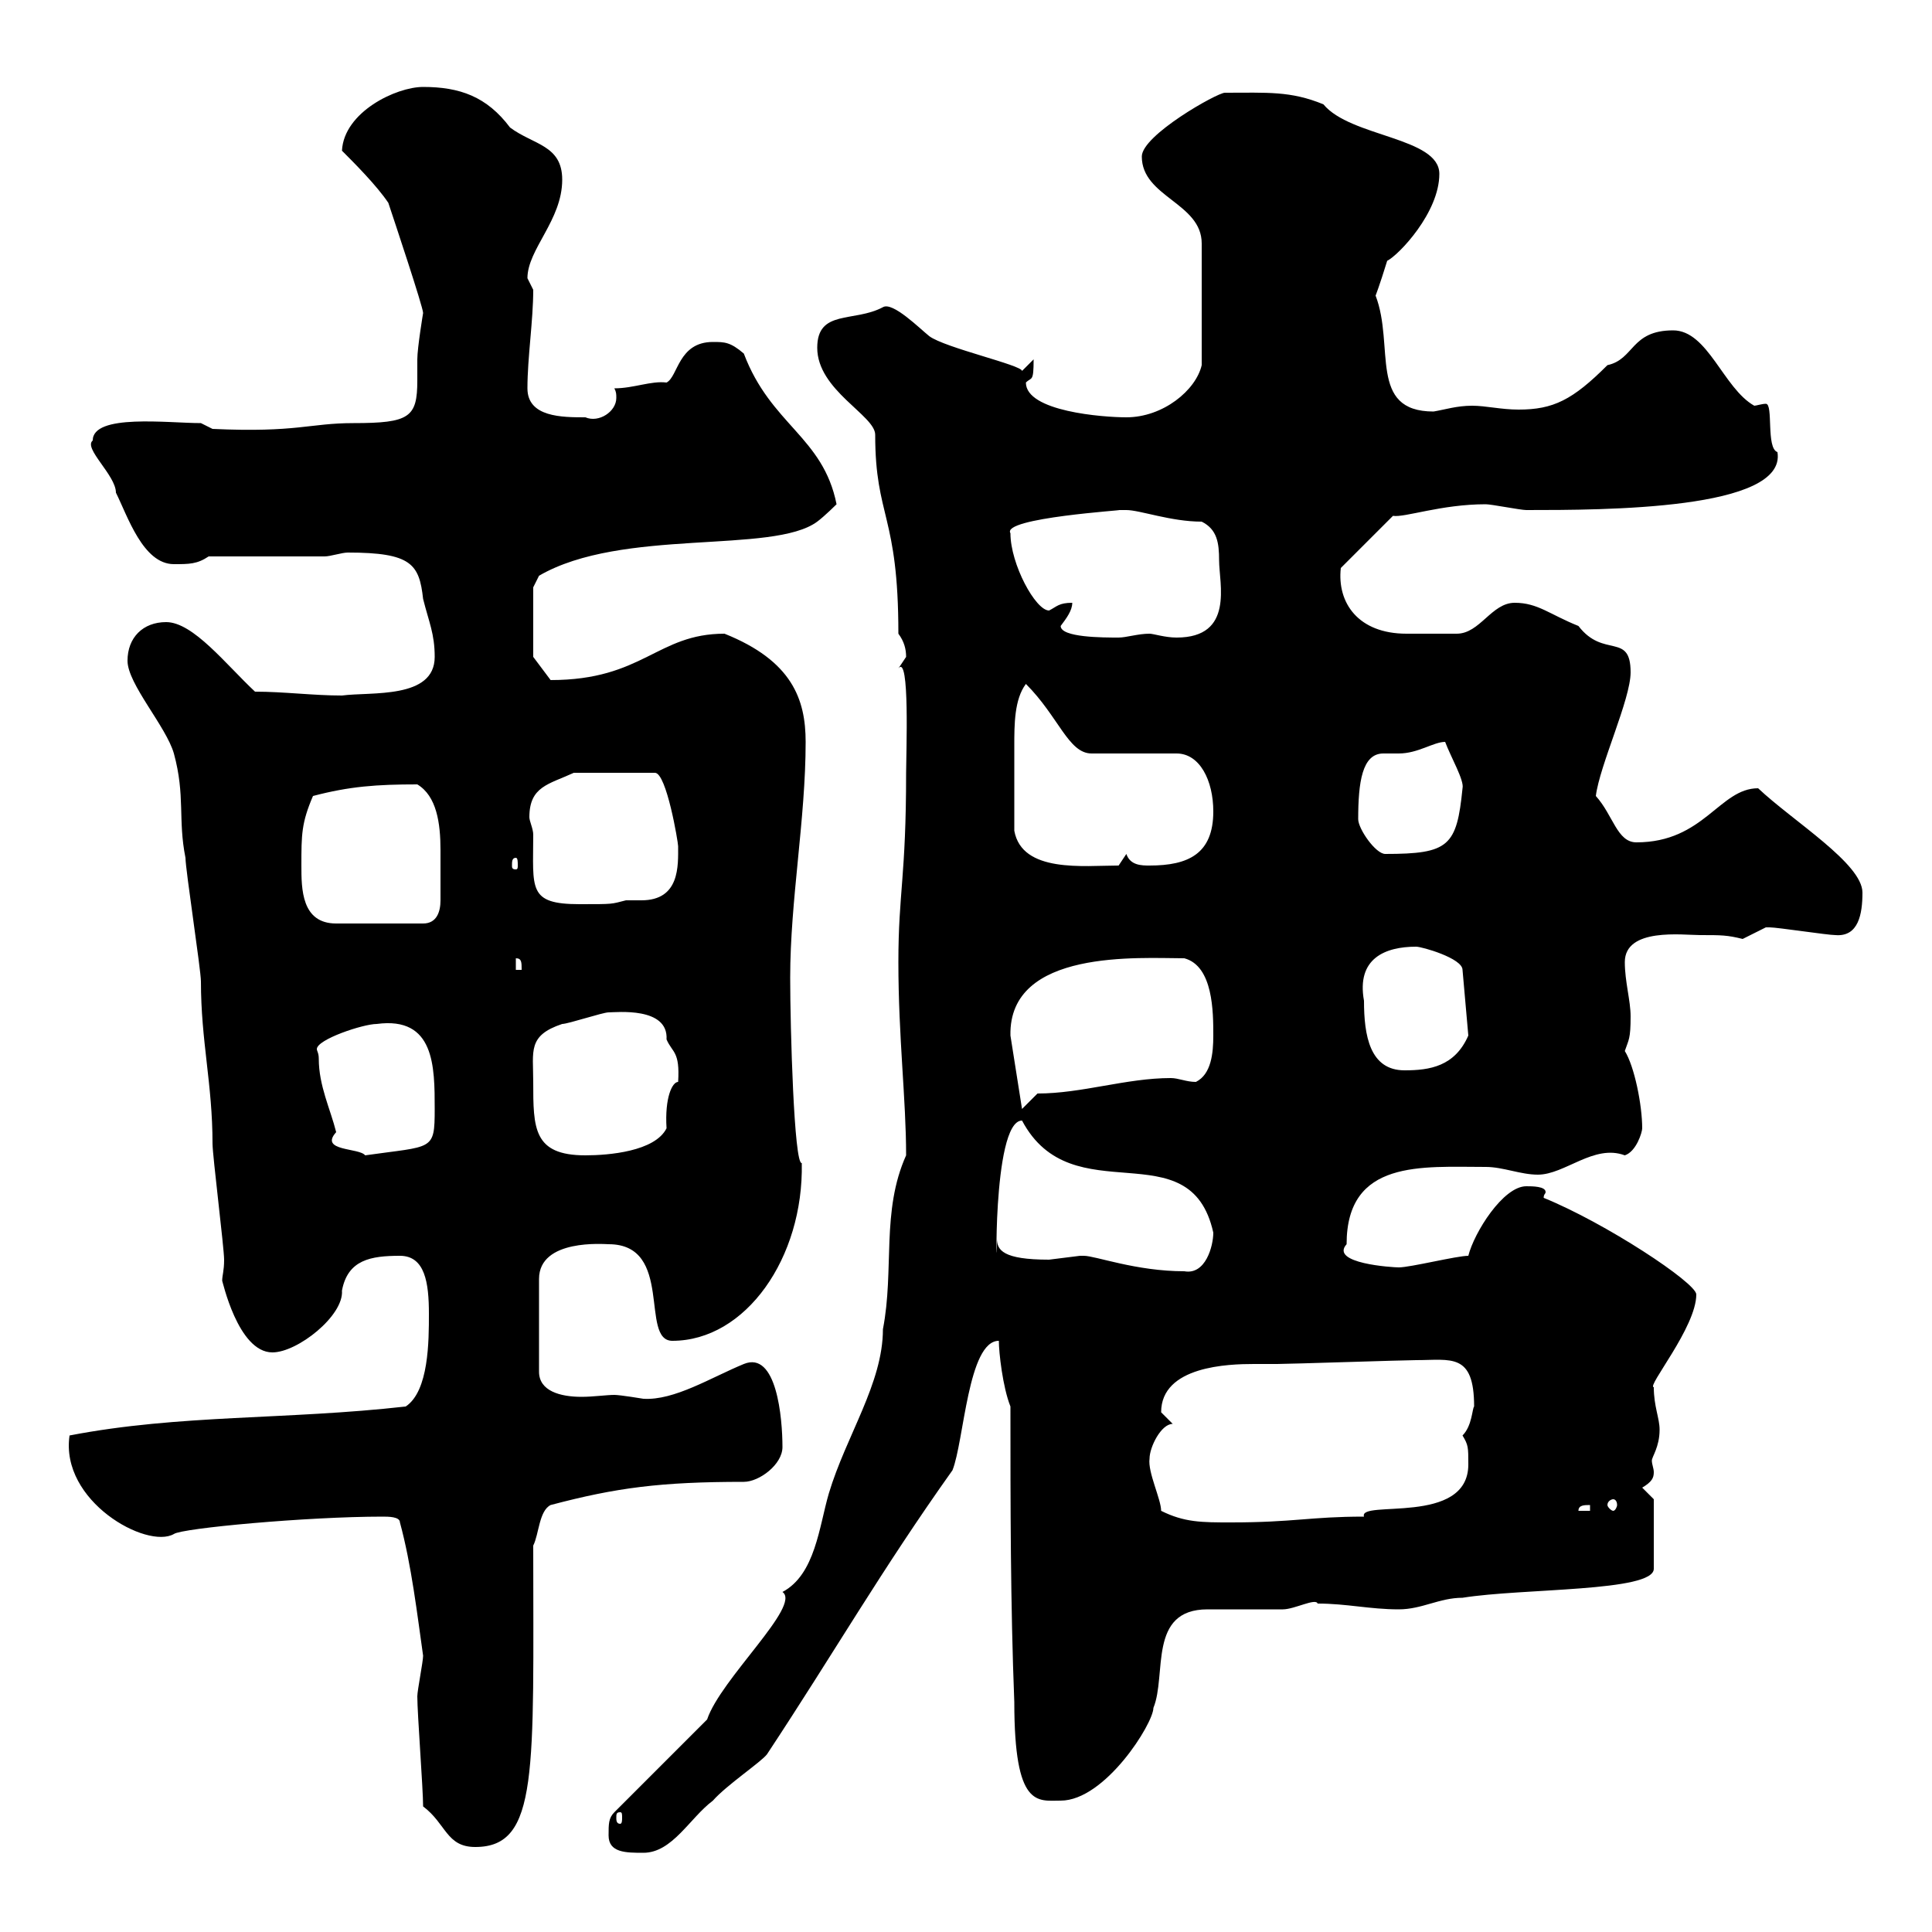 <svg xmlns="http://www.w3.org/2000/svg" xmlns:xlink="http://www.w3.org/1999/xlink" width="300" height="300"><path d="M94.50 285C94.50 287.70 97.20 287.70 99.90 287.70C104.40 287.70 107.10 282.30 110.70 279.60C112.80 277.20 118.20 273.60 119.10 272.40C129.60 256.50 136.80 243.90 147.90 228.30C149.70 223.80 150.30 208.20 155.10 208.20C155.10 210 155.70 215.40 156.90 218.40C156.90 233.70 156.90 249 157.50 264.30C157.50 280.80 161.10 279.60 164.70 279.60C171.60 279.60 179.10 267.60 179.10 265.20C181.20 260.10 178.20 249.90 187.50 249.90C189.30 249.90 197.40 249.90 199.20 249.90C201 249.90 204.30 248.10 204.60 249C209.10 249 212.70 249.90 217.20 249.90C220.80 249.90 223.50 248.10 227.10 248.10C236.40 246.60 256.80 247.20 256.80 243.60L256.80 232.80L255 231C256.50 230.10 256.80 229.50 256.80 228.60C256.80 228 256.50 227.40 256.50 226.80C256.50 226.20 257.70 224.70 257.70 222C257.70 220.20 256.80 218.40 256.80 215.40C255.60 215.40 263.40 206.10 263.40 201C263.40 199.20 249.30 189.90 239.70 186C239.70 185.40 240 185.40 240 185.10C240 184.20 237.90 184.20 237 184.20C233.40 184.20 228.90 191.40 228 195C226.20 195 219 196.80 217.20 196.80C216.30 196.80 206.40 196.20 209.10 193.20C209.10 180 220.80 181.20 230.70 181.20C233.40 181.20 236.10 182.40 238.80 182.40C243 182.40 247.50 177.60 252.30 179.40C254.10 178.80 255 175.80 255 175.20C255 171.60 253.80 165.60 252.30 163.20C252.90 161.40 253.20 161.40 253.20 157.80C253.20 155.40 252.30 152.40 252.30 149.40C252.30 144 261.30 145.20 264 145.20C267.30 145.20 268.20 145.20 270.60 145.80C270.60 145.80 274.20 144 274.20 144C274.80 144 274.80 144 274.80 144C276 144 283.80 145.20 285 145.20C288.60 145.50 289.20 141.90 289.20 138.60C289.20 134.10 278.40 127.50 273 122.40C267 122.40 264.60 130.80 254.10 130.80C251.10 130.80 250.50 126.60 247.80 123.60C248.40 118.80 253.20 108.60 253.20 104.40C253.20 98.10 249 102.30 245.10 97.20C240.60 95.40 238.80 93.60 235.20 93.60C231.60 93.60 229.80 98.40 226.20 98.40C224.40 98.40 220.80 98.40 218.40 98.40C210.90 98.40 207.60 93.60 208.20 88.20L216.30 80.10C218.10 80.40 223.80 78.30 230.70 78.30C231.60 78.30 236.10 79.20 237 79.20C249 79.20 277.50 79.20 276 70.20C274.20 69.60 275.40 62.70 274.20 62.70C273.60 62.70 272.70 63 272.40 63C267.60 60.30 265.20 51.30 259.80 51.30C253.20 51.30 253.80 55.80 249.60 56.70C244.20 62.10 241.20 63.60 235.80 63.60C233.10 63.60 230.70 63 228.60 63C226.20 63 224.40 63.60 222.60 63.90C212.40 63.90 216.60 53.70 213.60 45.90C213.60 45.90 214.20 44.40 215.40 40.50C217.20 39.60 223.50 33 223.50 27C223.50 21.30 209.70 21.30 205.50 16.20C200.40 14.10 196.80 14.40 190.20 14.40C189 14.40 177.30 21 177.30 24.30C177.30 30.60 186.60 31.50 186.60 37.80L186.60 56.70C185.70 60.60 180.60 64.80 174.90 64.80C171.30 64.80 159.30 63.90 159.30 59.40C160.20 58.50 160.50 59.40 160.50 55.80L158.70 57.60C158.70 56.70 146.70 54 144.30 52.20C142.80 51 138.60 46.80 137.10 47.70C132.60 50.10 126.90 48 126.90 54C126.90 60.60 135.90 64.50 135.90 67.50C135.90 80.40 139.50 79.80 139.50 98.40C140.40 99.60 140.70 100.80 140.70 102C140.70 102 139.50 103.80 139.50 103.80C141.30 101.40 140.70 117 140.70 120C140.70 136.20 139.50 138.60 139.50 149.40C139.50 161.10 140.70 170.70 140.70 179.40C136.80 188.10 138.90 197.10 137.10 206.40C137.10 214.80 131.40 222.90 128.70 231.90C127.20 237 126.60 244.50 121.50 247.20C124.50 249.30 111.90 260.70 109.80 267L95.40 281.40C94.50 282.30 94.50 283.20 94.50 285ZM65.70 280.50C69.30 283.20 69.30 286.80 73.80 286.80C83.70 286.80 82.80 275.10 82.80 240C83.70 238.20 83.70 234.60 85.50 233.70C95.70 231 102.60 230.10 115.50 230.10C117.90 230.10 121.50 227.40 121.50 224.70C121.50 220.20 120.60 209.70 115.50 211.80C110.40 213.90 104.70 217.50 99.90 217.20C99.90 217.20 96.30 216.60 95.40 216.60C94.20 216.60 92.10 216.90 90.30 216.90C87 216.90 83.70 216 83.70 213L83.70 198.60C83.70 192.30 93.90 193.20 94.50 193.20C104.70 193.20 99.30 208.20 104.40 208.20C115.80 208.20 124.80 195.30 124.50 180.60C123.30 180.90 122.70 159.60 122.70 151.80C122.70 139.80 125.10 127.20 125.10 115.20C125.10 108.60 123 102.60 112.50 98.40C102 98.40 99.90 105.60 85.50 105.60L82.80 102L82.80 91.20L83.70 89.40C96.60 81.90 120 86.10 126.90 81C128.10 80.10 129.90 78.30 129.90 78.30C127.80 67.80 119.70 66 115.50 54.90C113.40 53.10 112.50 53.10 110.70 53.10C105.30 53.10 105.30 58.50 103.50 59.40C101.10 59.10 98.40 60.30 95.40 60.30C95.70 60.90 95.70 61.20 95.70 61.80C95.70 63.90 93 65.70 90.90 64.80C87.30 64.80 81.90 64.80 81.90 60.30C81.90 55.50 82.80 49.80 82.80 45C82.80 45 81.90 43.20 81.90 43.20C81.90 38.70 87.30 34.20 87.30 27.90C87.30 22.50 82.80 22.50 79.20 19.80C75.60 15 71.40 13.50 65.70 13.50C61.50 13.50 53.40 17.40 53.10 23.40C54.90 25.20 58.50 28.80 60.30 31.50C61.20 34.20 65.70 47.70 65.70 48.60C65.70 48.60 64.80 54 64.80 55.80C64.80 56.70 64.80 58.20 64.80 59.10C64.80 64.80 63.60 65.70 54.90 65.70C48 65.70 46.20 67.20 33 66.60L31.20 65.70C26.10 65.70 14.40 64.20 14.40 68.40C12.90 69.60 18 73.80 18 76.50C19.80 80.10 22.20 87.60 27 87.60C29.40 87.60 30.60 87.60 32.40 86.40L50.40 86.40C51.30 86.40 53.10 85.80 54 85.80C63.90 85.80 65.10 87.60 65.70 93C66.60 96.60 67.50 98.40 67.50 102C67.50 108.60 57.60 107.40 53.10 108C48.60 108 44.10 107.40 39.60 107.40C35.10 103.20 30 96.60 25.80 96.60C22.20 96.60 19.80 99 19.80 102.60C19.80 106.20 25.80 112.80 27 117C28.80 123.60 27.60 127.20 28.80 133.20C28.80 135 31.20 150.60 31.20 152.40C31.20 161.70 33 168.30 33 177.60C33 179.40 34.80 193.80 34.80 195.60C34.80 197.40 34.50 198 34.50 198.90C34.50 198.60 36.90 210 42.30 210C46.20 210 53.40 204.30 53.10 200.40C54 195.60 57.60 195 62.10 195C66 195 66.60 199.20 66.60 204C66.60 208.20 66.60 216 63 218.40C44.40 220.50 27.90 219.60 10.80 222.90C9.30 233.10 22.80 240.60 27 238.20C28.20 237.30 47.70 235.50 59.40 235.50C60.30 235.50 62.10 235.50 62.10 236.40C63.90 243 64.80 250.80 65.70 257.10C65.70 258 64.80 262.50 64.80 263.40C64.80 266.10 65.70 277.80 65.70 280.50ZM96.30 281.40C96.60 281.40 96.60 281.70 96.60 282.30C96.60 282.60 96.60 283.20 96.30 283.20C95.70 283.20 95.70 282.60 95.70 282.30C95.70 281.70 95.70 281.40 96.30 281.40ZM180.30 234.60C180.30 232.80 178.20 228.60 178.50 226.50C178.50 224.70 180.30 221.10 182.10 221.10C182.10 221.10 180.30 219.30 180.30 219.30C180.30 212.10 190.80 211.80 194.70 211.80C195.60 211.80 197.10 211.80 198.30 211.80C200.10 211.80 218.10 211.20 219.90 211.20C225.30 211.20 228.90 210 228.90 218.40C228.60 218.70 228.60 221.40 227.10 222.90C228 224.40 228 224.70 228 227.40C228 237 210.90 232.80 211.80 235.50C203.40 235.50 201 236.40 191.10 236.40C186.60 236.40 183.90 236.40 180.30 234.60ZM246.90 233.70L246.90 234.60L245.10 234.60C245.10 233.70 246 233.70 246.90 233.70ZM250.50 232.80C250.80 232.80 251.10 233.10 251.10 233.70C251.10 234 250.80 234.60 250.50 234.60C250.20 234.60 249.60 234 249.60 233.70C249.60 233.10 250.20 232.80 250.50 232.80ZM168.30 195C168.30 195 167.70 195 167.70 195C167.70 195 162.90 195.60 162.90 195.60C155.70 195.60 154.80 194.10 154.80 192.30C154.80 202.50 153.90 174 158.70 174C166.50 188.70 184.80 175.20 188.40 191.40C188.40 193.50 187.20 198 183.90 197.40C176.40 197.40 170.10 195 168.30 195ZM49.50 164.40C49.50 163.50 49.20 163.20 49.20 162.90C49.20 161.40 56.40 159 58.50 159C67.50 157.80 67.50 165.60 67.50 172.20C67.50 178.80 67.20 177.90 56.70 179.40C55.80 178.20 49.50 178.80 52.20 175.80C51.30 172.20 49.50 168.60 49.50 164.40ZM82.80 168C82.80 163.20 81.90 160.80 87.30 159C88.20 159 93.60 157.20 94.50 157.20C95.70 157.20 103.80 156.30 103.50 161.40C104.40 163.50 105.60 163.20 105.30 168C104.40 168 103.20 170.40 103.50 175.20C101.70 178.80 94.50 179.40 90.90 179.40C82.80 179.40 82.80 175.20 82.80 168ZM156.90 160.80C156.60 147.30 177 148.80 183.90 148.80C188.40 150 188.40 157.20 188.40 160.80C188.40 163.50 188.10 166.80 185.70 168C184.20 168 183 167.40 181.80 167.40C174.90 167.40 168 169.80 161.10 169.80L158.70 172.20ZM211.80 155.40C210.60 148.80 215.10 147 219.90 147C220.80 147 227.10 148.80 227.10 150.60L228 160.80C225.90 165.60 222 166.20 218.10 166.20C212.70 166.20 211.80 160.80 211.80 155.40ZM80.10 148.80C81 148.80 81 149.40 81 150.60L80.10 150.60ZM46.80 134.40C46.80 129.60 46.80 127.80 48.60 123.60C54.30 122.10 58.50 121.80 64.80 121.80C67.80 123.60 68.40 127.80 68.40 132C68.40 134.10 68.40 135.60 68.40 136.80C68.40 137.70 68.40 138.60 68.40 139.80C68.40 141.60 67.80 143.40 65.70 143.40L52.20 143.40C46.80 143.40 46.80 138 46.80 134.40ZM82.80 129.60C82.80 128.70 82.20 127.50 82.20 126.90C82.20 122.10 85.20 121.80 89.10 120L101.70 120C103.50 120 105.30 130.80 105.30 131.40C105.30 134.40 105.60 139.80 99.60 139.80C98.40 139.80 97.50 139.80 97.20 139.80C94.80 140.40 95.40 140.40 90 140.40C81.90 140.40 82.80 138 82.80 129.60ZM80.10 133.20C80.40 133.20 80.40 133.80 80.40 134.40C80.40 134.70 80.40 135 80.10 135C79.50 135 79.50 134.70 79.50 134.40C79.50 133.80 79.50 133.20 80.10 133.20ZM157.50 129C157.50 124.20 157.50 119.70 157.50 115.80C157.50 112.50 157.50 108.60 159.30 106.20C164.40 111.30 165.90 117 169.50 117L182.70 117C186.30 117 188.40 121.20 188.40 126C188.40 132.60 184.50 134.40 178.50 134.40C177.30 134.40 175.50 134.40 174.90 132.60L173.70 134.40C168.30 134.40 158.70 135.60 157.50 129ZM210.90 127.20C210.90 121.50 211.50 117 214.80 117C215.40 117 216.60 117 217.20 117C220.20 117 222.60 115.20 224.40 115.20C225.30 117.60 227.40 121.20 227.10 122.40C226.20 131.40 225 132.60 215.10 132.60C213.60 132.60 210.90 128.70 210.90 127.20ZM164.70 97.20C165.60 96 166.50 94.80 166.50 93.60C164.40 93.60 164.10 94.20 162.90 94.80C160.80 94.80 156.90 87.60 156.90 82.80C155.40 80.40 175.20 79.20 173.70 79.20C173.70 79.20 173.70 79.20 174.90 79.20C177 79.20 181.80 81 186.60 81C189 82.20 189.30 84.30 189.30 87C189.30 90.60 191.70 99 182.70 99C180.90 99 179.10 98.40 178.50 98.40C176.70 98.40 174.90 99 173.70 99C171.30 99 164.70 99 164.70 97.20Z"/></svg>